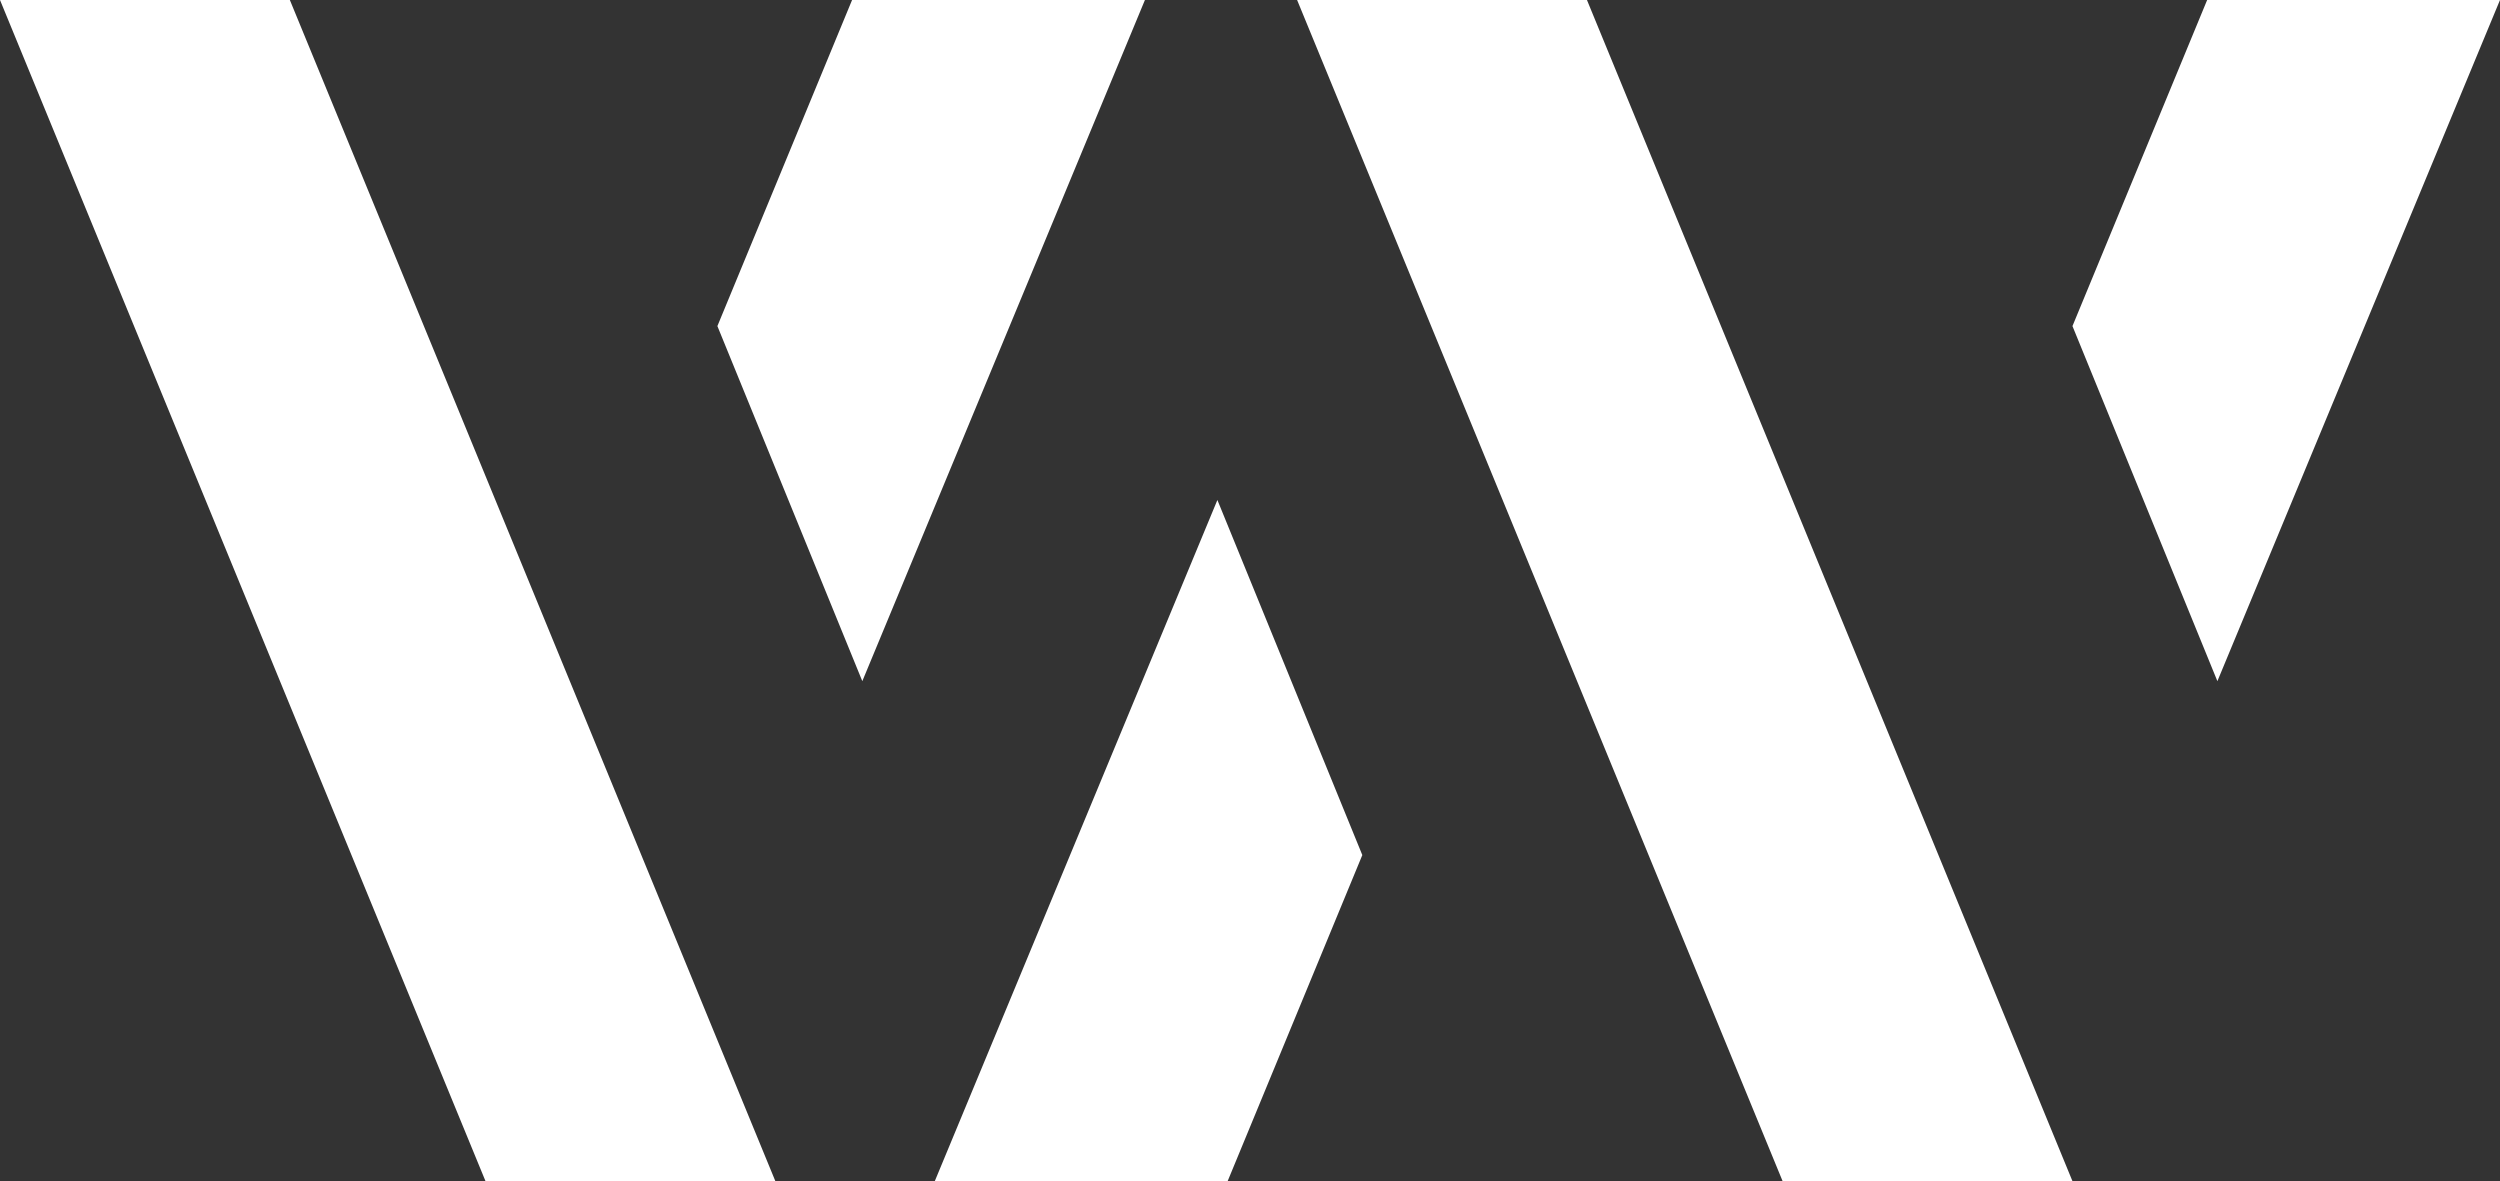<svg xmlns="http://www.w3.org/2000/svg" id="Ebene_1" data-name="Ebene 1" viewBox="0 0 34.5 16.3"><rect x="0" y="0" width="34.5" height="16.3" fill="#333333" stroke="none"/><defs><style>      .cls-1 {        fill: #fff;        fill-rule: evenodd;        stroke-width: 0px;      }    </style></defs><path class="cls-1" d="M34.5,0l-3.9,9.4-2-4.9,1.9-4.6h4ZM15.8,0l-3.9,9.4-2-4.9,1.9-4.6h4ZM17.9,0h4l6.7,16.3h-4L17.9,0ZM12.9,16.3l3.9-9.4,2,4.9-1.9,4.6h-4ZM10.7,16.3h-4L0,0h4l6.7,16.3Z"></path></svg>